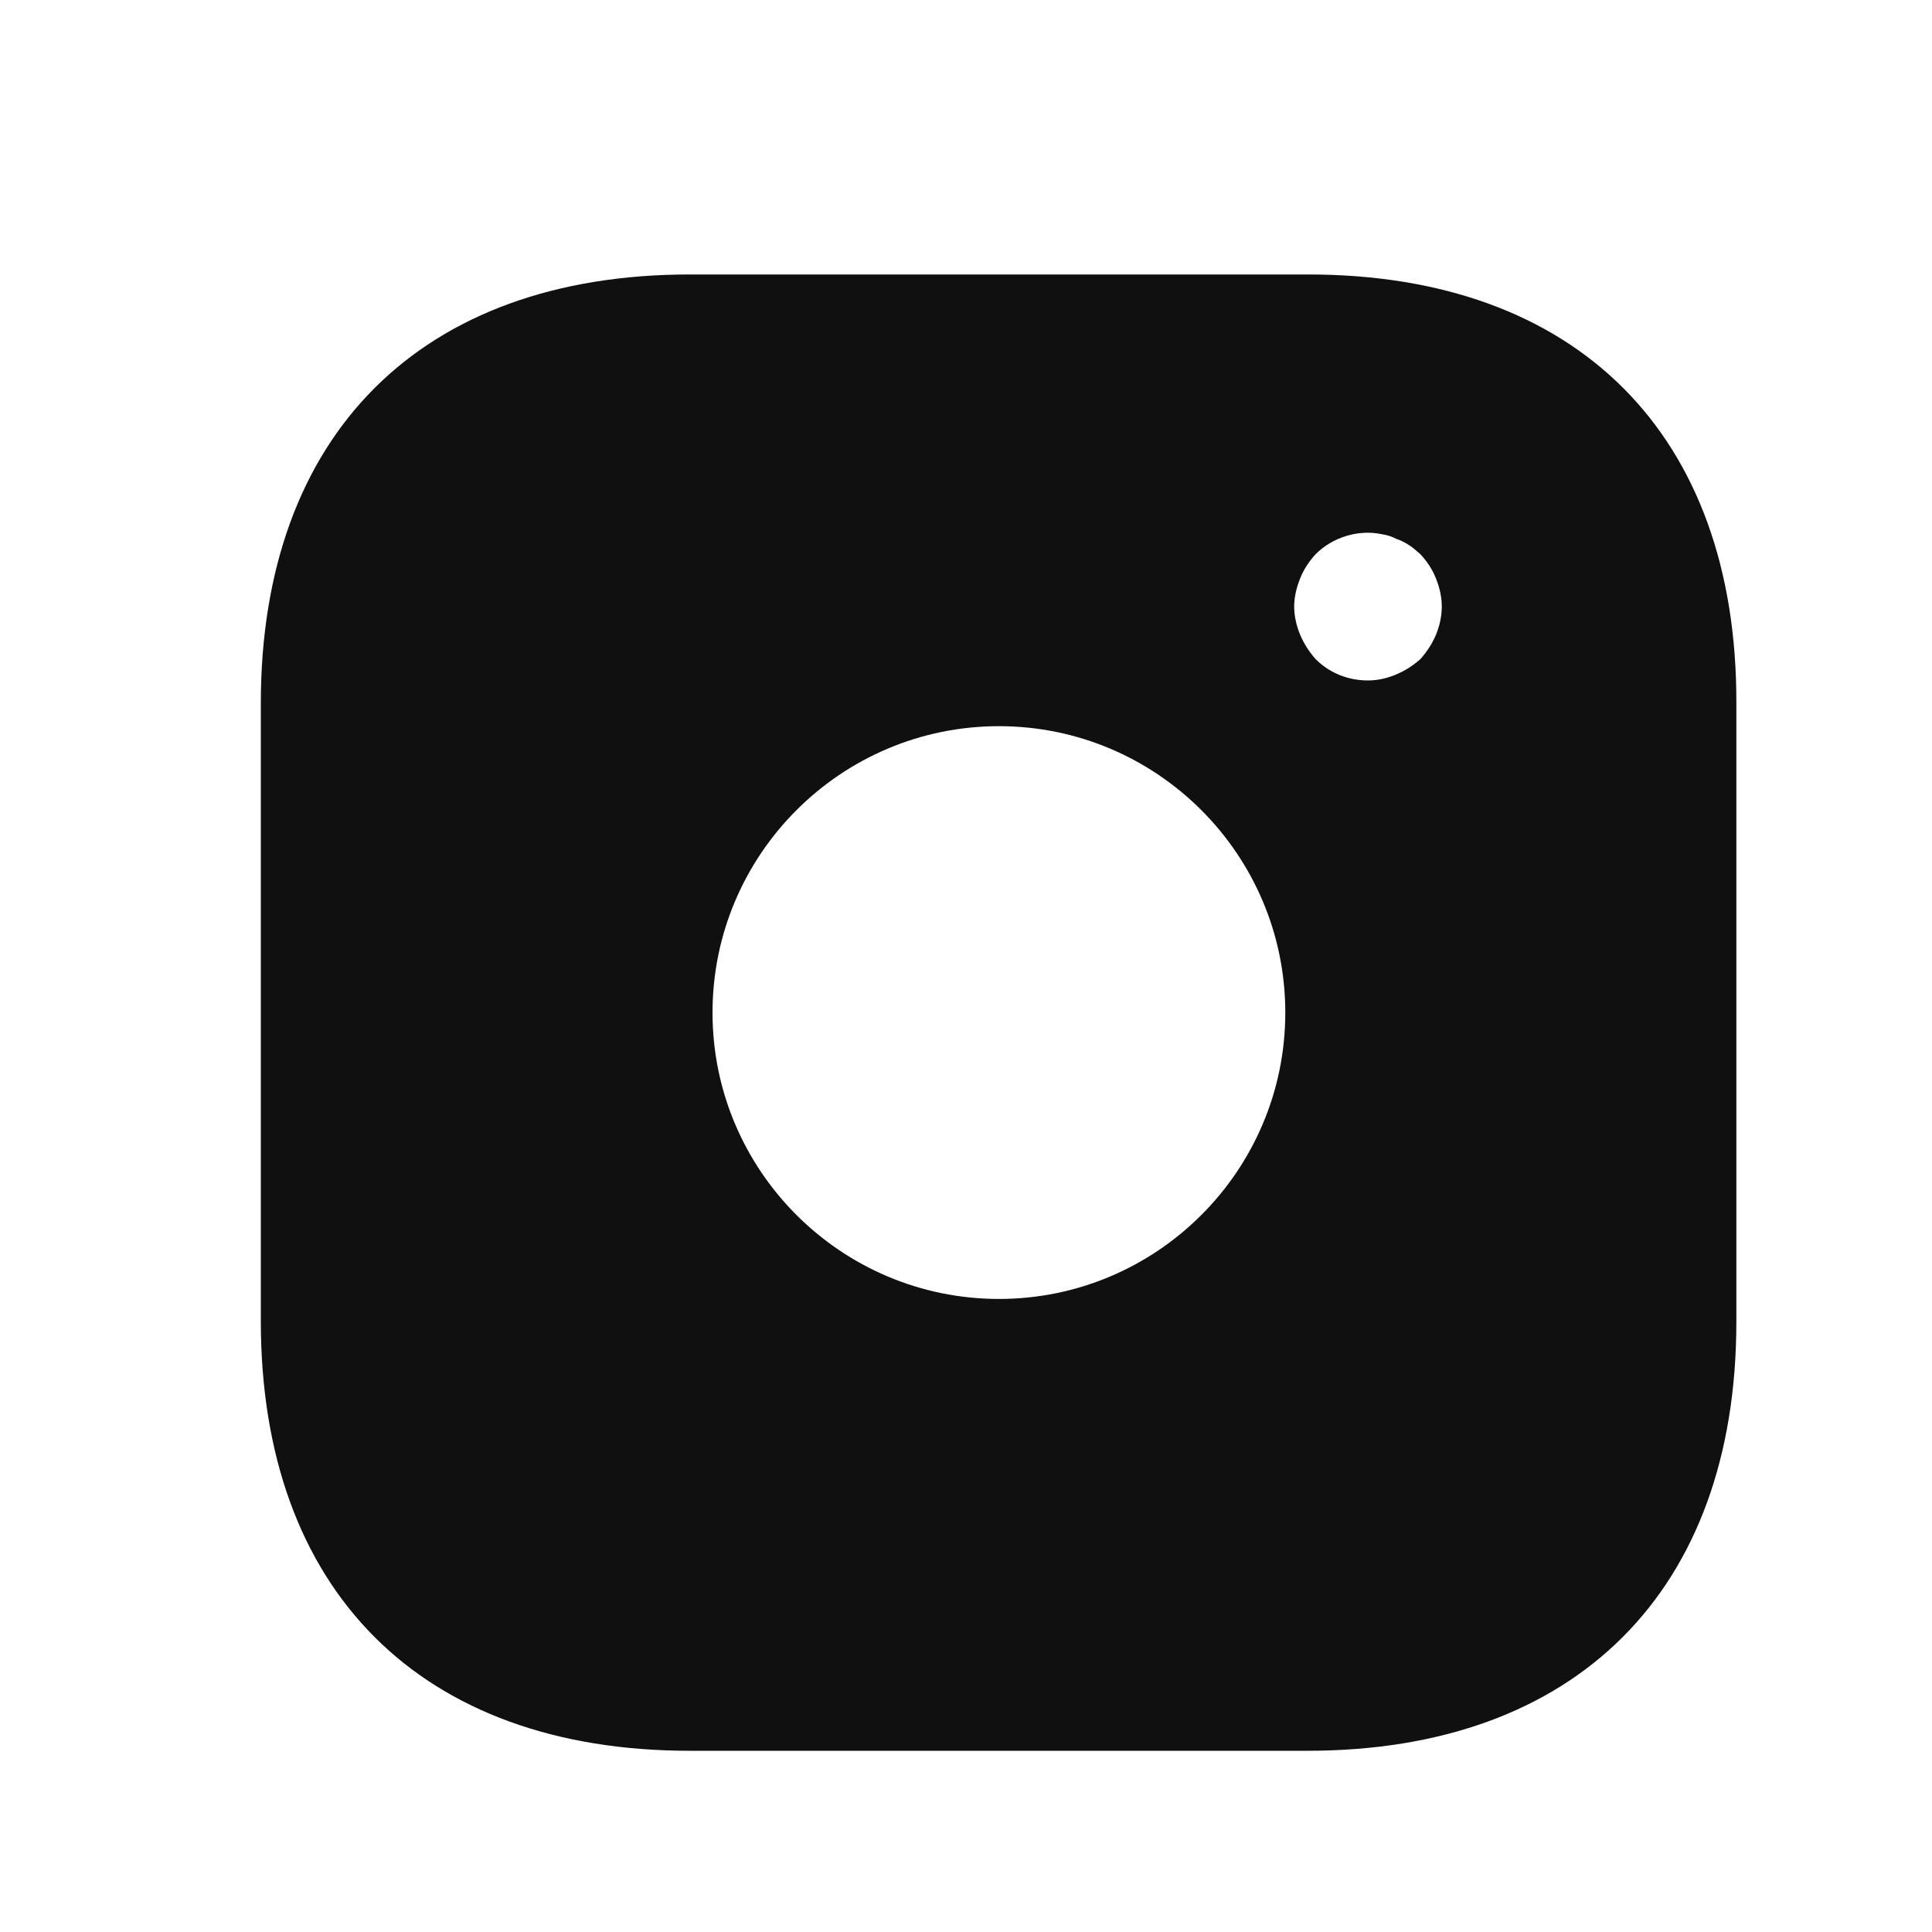 <?xml version="1.0" encoding="UTF-8"?>
<svg xmlns="http://www.w3.org/2000/svg" width="15" height="15" viewBox="0 0 15 15" fill="none">
  <path d="M10.157 2.131H5.355C3.269 2.131 2.025 3.374 2.025 5.461V10.257C2.025 12.349 3.269 13.593 5.355 13.593H10.151C12.238 13.593 13.481 12.349 13.481 10.263V5.461C13.487 3.374 12.243 2.131 10.157 2.131ZM7.756 10.085C6.529 10.085 5.532 9.088 5.532 7.862C5.532 6.635 6.529 5.638 7.756 5.638C8.982 5.638 9.979 6.635 9.979 7.862C9.979 9.088 8.982 10.085 7.756 10.085ZM11.149 4.928C11.12 4.996 11.08 5.059 11.028 5.117C10.971 5.168 10.908 5.208 10.839 5.237C10.77 5.266 10.696 5.283 10.621 5.283C10.467 5.283 10.323 5.226 10.214 5.117C10.163 5.059 10.123 4.996 10.094 4.928C10.066 4.859 10.048 4.784 10.048 4.71C10.048 4.635 10.066 4.561 10.094 4.492C10.123 4.418 10.163 4.36 10.214 4.303C10.346 4.171 10.547 4.108 10.73 4.148C10.77 4.154 10.805 4.165 10.839 4.183C10.873 4.194 10.908 4.211 10.942 4.234C10.971 4.251 11 4.28 11.028 4.303C11.08 4.36 11.12 4.418 11.149 4.492C11.177 4.561 11.194 4.635 11.194 4.71C11.194 4.784 11.177 4.859 11.149 4.928Z" fill="#101010"></path>
</svg>
